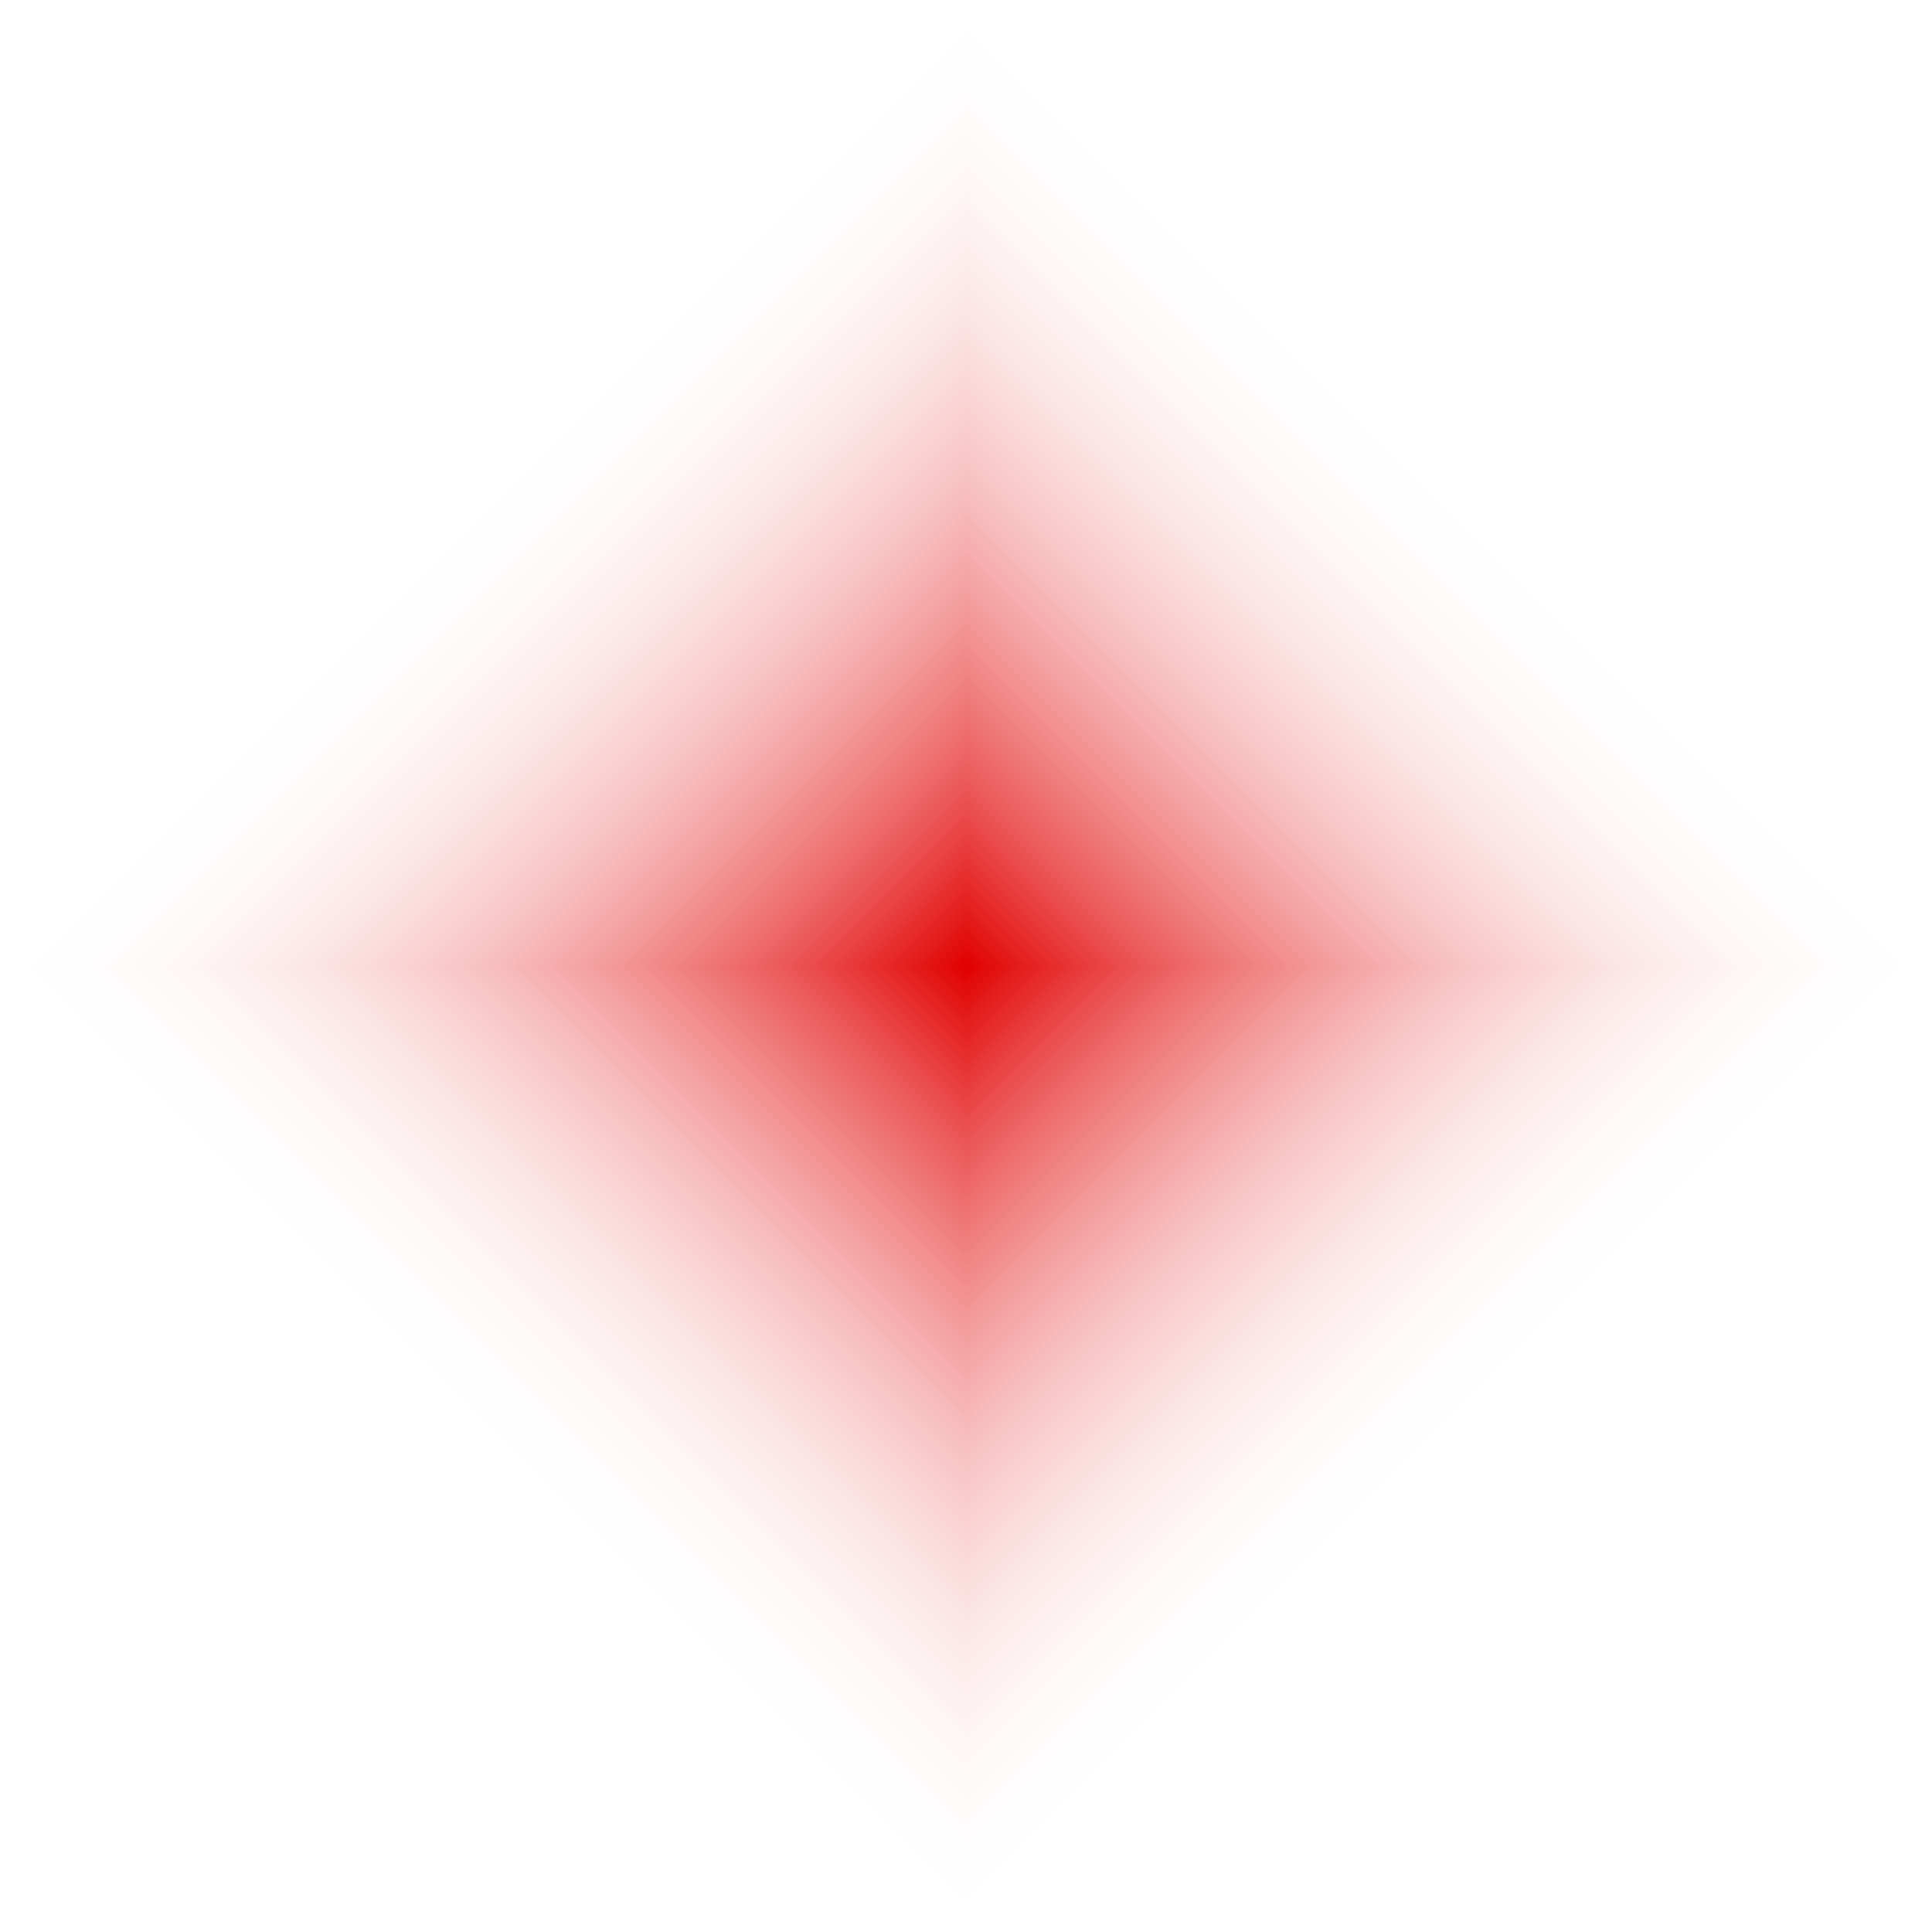 <?xml version="1.0" encoding="UTF-8"?> <svg xmlns="http://www.w3.org/2000/svg" width="80" height="80" viewBox="0 0 80 80" fill="none"><g clip-path="url(#paint0_diamond_256_17_clip_path)" data-figma-skip-parse="true"><g transform="matrix(0 0.04 -0.04 0 40 40)"><rect x="0" y="0" width="1005.04" height="1005.04" fill="url(#paint0_diamond_256_17)" opacity="1" shape-rendering="crispEdges"></rect><rect x="0" y="0" width="1005.04" height="1005.04" transform="scale(1 -1)" fill="url(#paint0_diamond_256_17)" opacity="1" shape-rendering="crispEdges"></rect><rect x="0" y="0" width="1005.04" height="1005.04" transform="scale(-1 1)" fill="url(#paint0_diamond_256_17)" opacity="1" shape-rendering="crispEdges"></rect><rect x="0" y="0" width="1005.04" height="1005.04" transform="scale(-1)" fill="url(#paint0_diamond_256_17)" opacity="1" shape-rendering="crispEdges"></rect></g></g><rect y="80" width="80" height="80" transform="rotate(-90 0 80)" data-figma-gradient-fill="{&quot;type&quot;:&quot;GRADIENT_DIAMOND&quot;,&quot;stops&quot;:[{&quot;color&quot;:{&quot;r&quot;:0.88056641817092896,&quot;g&quot;:0.0,&quot;b&quot;:0.0,&quot;a&quot;:1.0},&quot;position&quot;:0.0},{&quot;color&quot;:{&quot;r&quot;:1.0,&quot;g&quot;:1.0,&quot;b&quot;:1.0,&quot;a&quot;:0.0},&quot;position&quot;:1.0}],&quot;stopsVar&quot;:[{&quot;color&quot;:{&quot;r&quot;:0.88056641817092896,&quot;g&quot;:0.0,&quot;b&quot;:0.0,&quot;a&quot;:1.0},&quot;position&quot;:0.0},{&quot;color&quot;:{&quot;r&quot;:1.0,&quot;g&quot;:1.0,&quot;b&quot;:1.0,&quot;a&quot;:0.0},&quot;position&quot;:1.0}],&quot;transform&quot;:{&quot;m00&quot;:4.8985871985824346e-15,&quot;m01&quot;:-80.0,&quot;m02&quot;:80.0,&quot;m10&quot;:80.0,&quot;m11&quot;:-1.3050554255702226e-15,&quot;m12&quot;:0.0},&quot;opacity&quot;:1.0,&quot;blendMode&quot;:&quot;NORMAL&quot;,&quot;visible&quot;:true}"></rect><defs><clipPath id="paint0_diamond_256_17_clip_path"><rect y="80" width="80" height="80" transform="rotate(-90 0 80)"></rect></clipPath><linearGradient id="paint0_diamond_256_17" x1="0" y1="0" x2="500" y2="500" gradientUnits="userSpaceOnUse"><stop stop-color="#E10000"></stop><stop offset="1" stop-color="white" stop-opacity="0"></stop></linearGradient></defs></svg> 